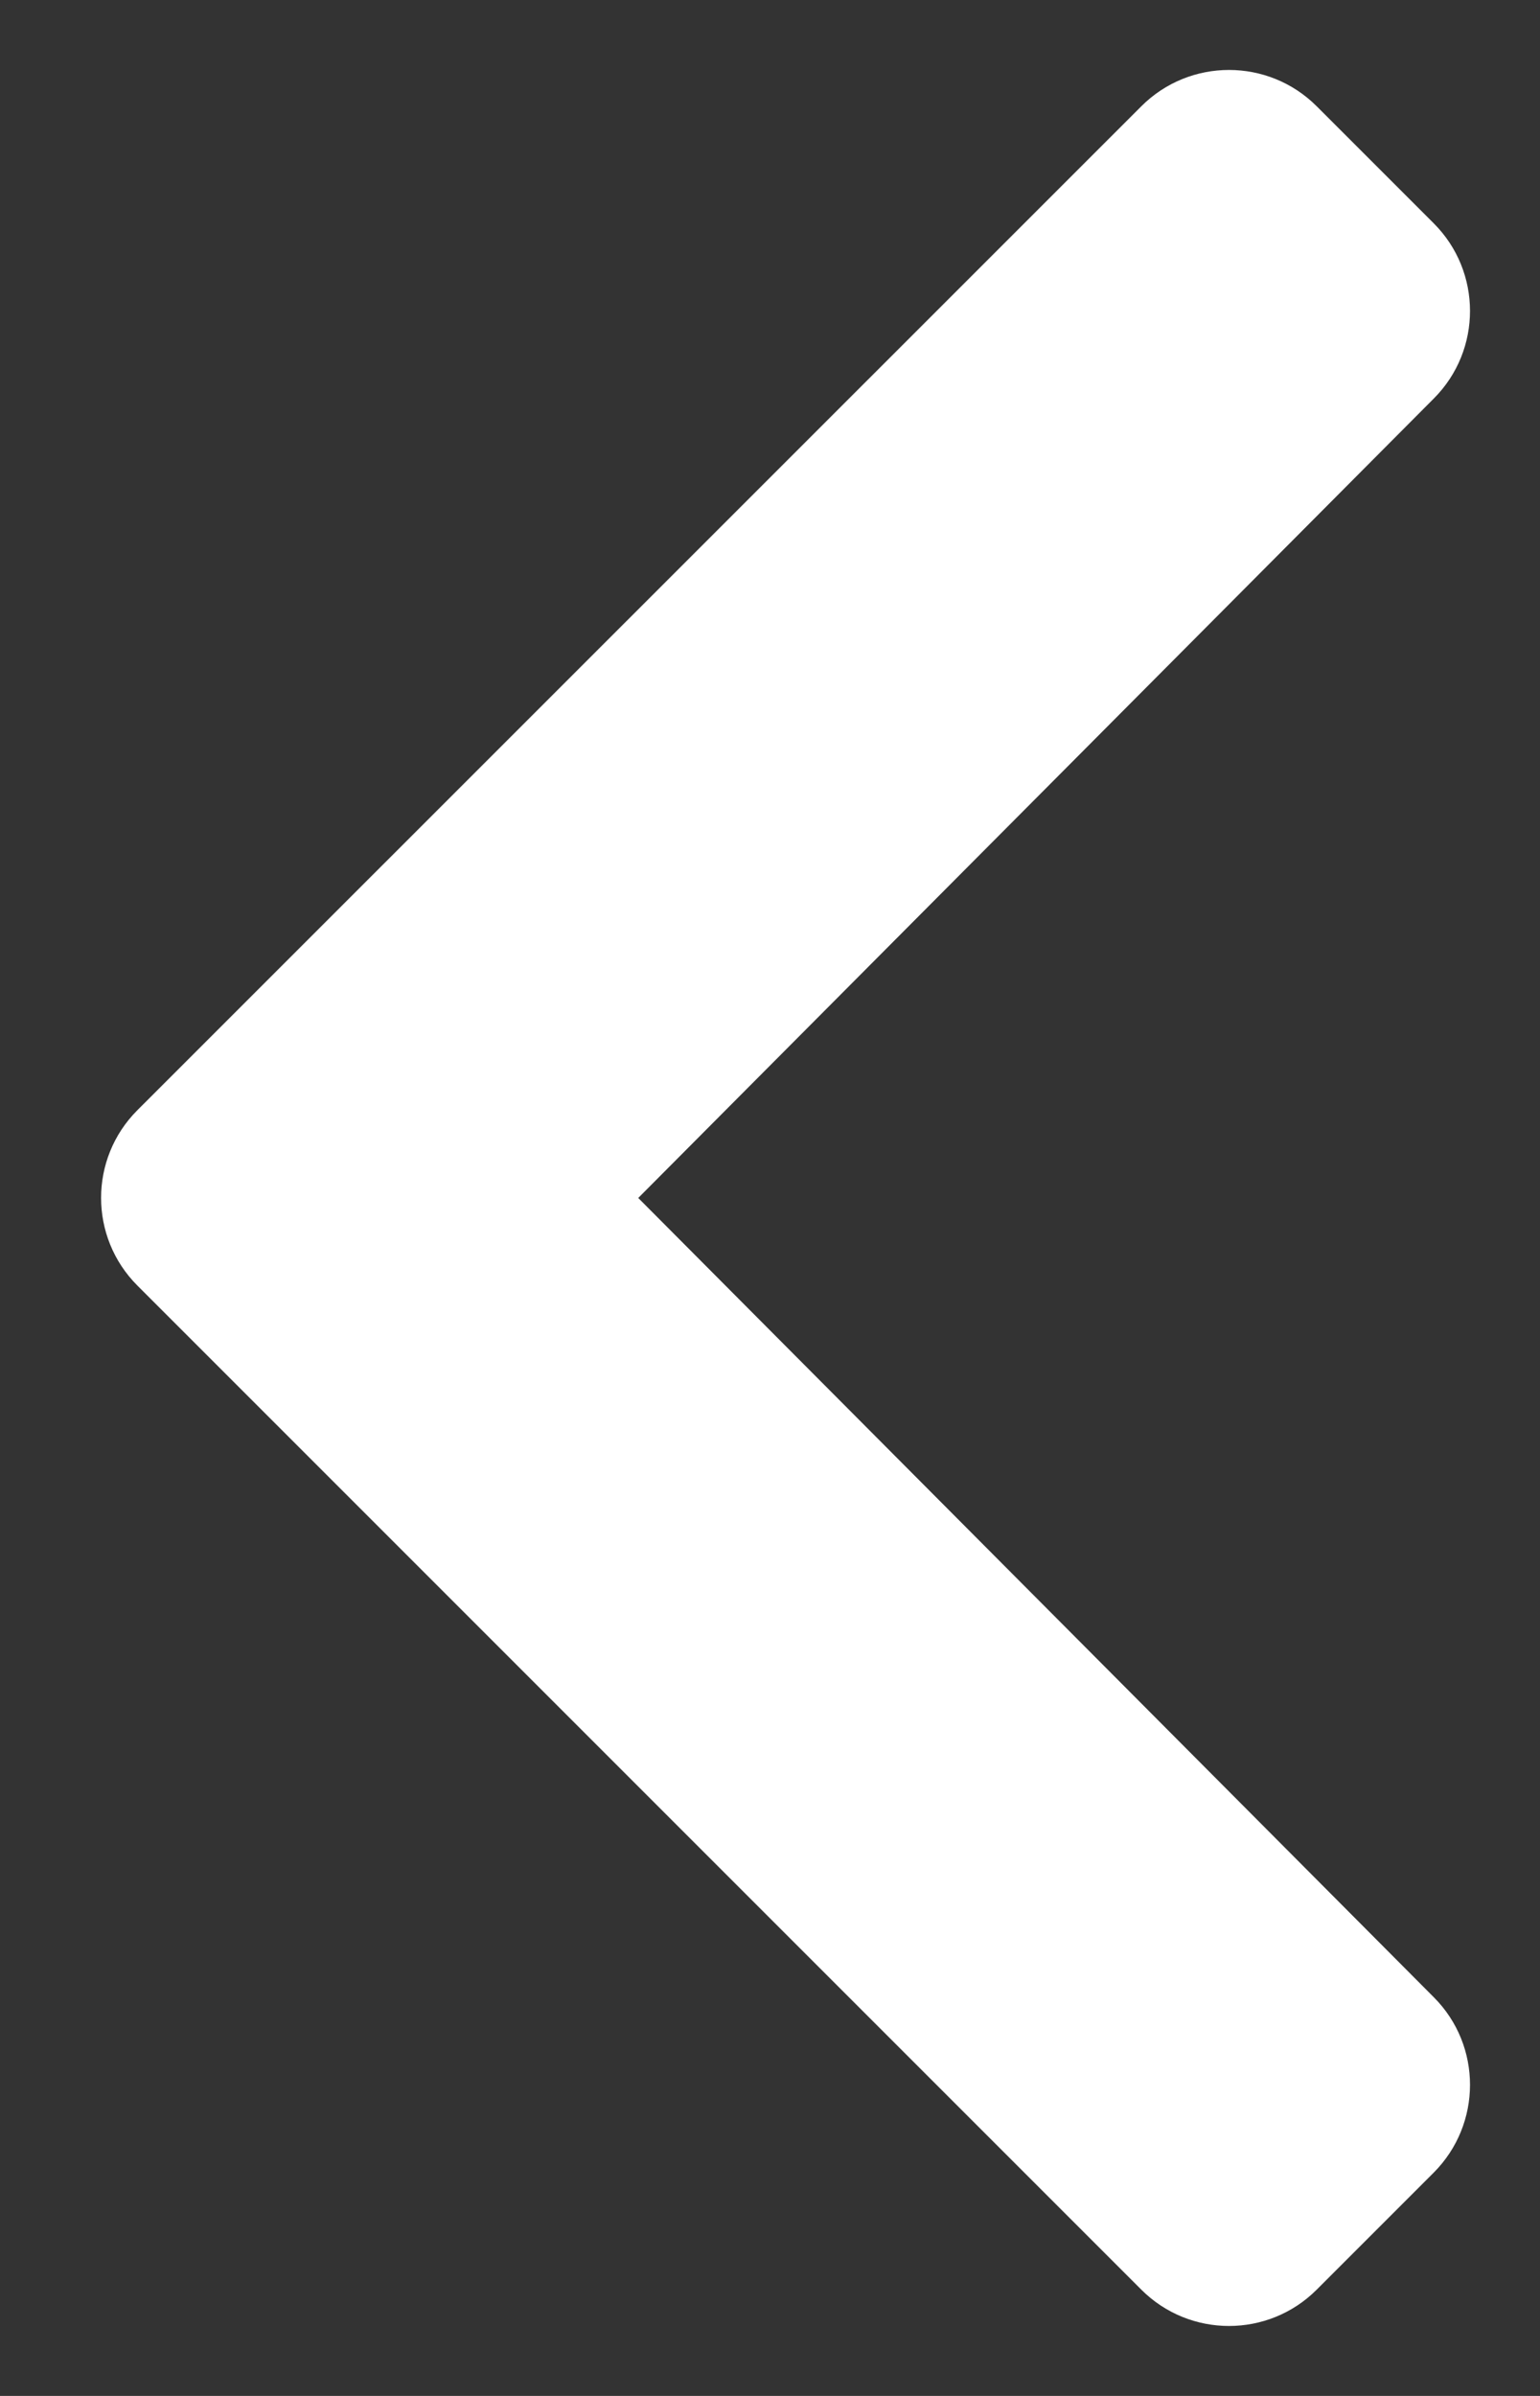 <?xml version="1.0" encoding="UTF-8"?>
<svg width="9px" height="14px" viewBox="0 0 9 14" version="1.1" xmlns="http://www.w3.org/2000/svg" xmlns:xlink="http://www.w3.org/1999/xlink">
    <rect x="0" y="0" width="9" height="14" fill="#333333" stroke="none"/>
    <title>timeline-left</title>
    <g id="ABOUT" stroke="none" stroke-width="1" fill="none" fill-rule="evenodd">
        <g id="Desktop-HD" transform="translate(-1578, -890)" fill="#FFFFFF" fill-rule="nonzero">
            <g id="Timeline" transform="translate(-12.872, 613.098)">
                <g id="arrow-right" transform="translate(1540.872, 259.902)">
                    <g id="timeline-left" transform="translate(54.591, 24) scale(-1, 1) rotate(-90) translate(-54.591, -24) translate(48, 20)">
                        <path d="M6.079,7.788 L0.212,1.921 C-0.071,1.638 -0.071,1.179 0.212,0.896 L0.896,0.212 C1.179,-0.07 1.637,-0.071 1.92,0.211 L6.591,4.861 L11.263,0.211 C11.546,-0.071 12.004,-0.07 12.286,0.212 L12.97,0.896 C13.253,1.179 13.253,1.638 12.97,1.921 L7.104,7.788 C6.821,8.071 6.362,8.071 6.079,7.788 Z" id="Path"></path>
                    </g>
                </g>
            </g>
        </g>
    </g>
</svg>